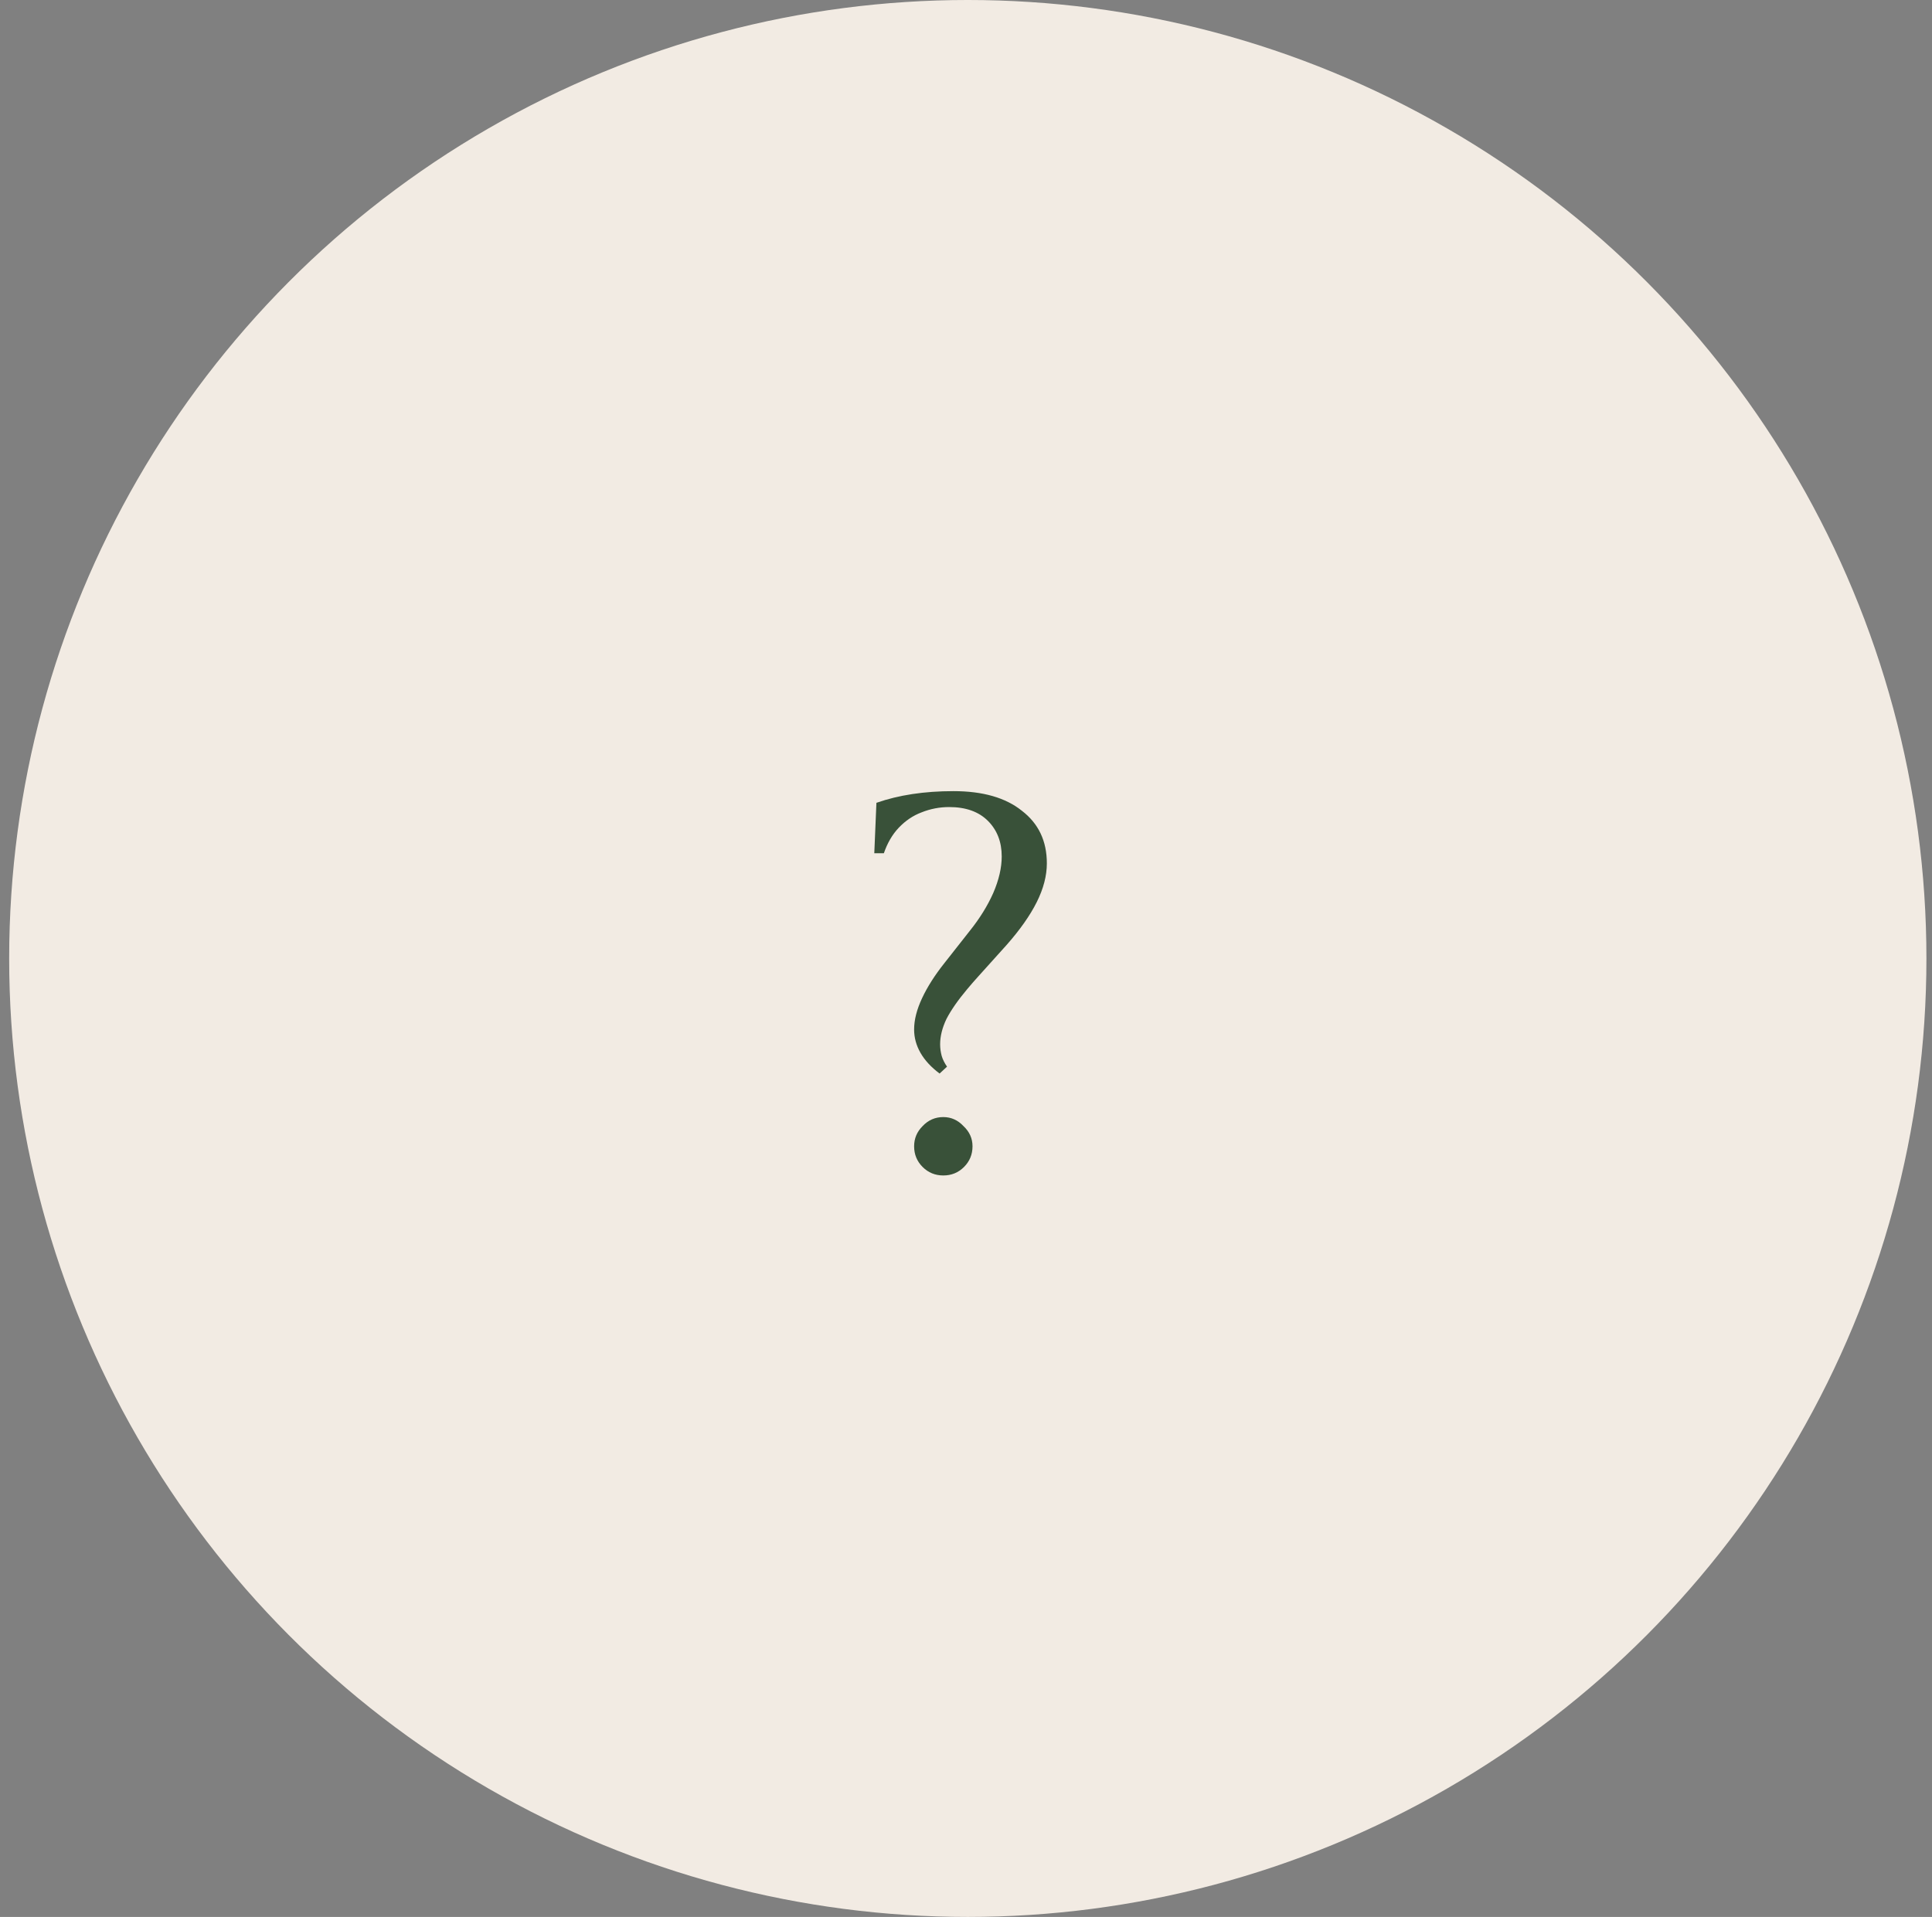 <?xml version="1.0" encoding="UTF-8"?> <svg xmlns="http://www.w3.org/2000/svg" width="131" height="130" viewBox="0 0 131 130" fill="none"><rect x="0" y="0" width="131" height="130" fill="#808080" stroke="none"/><circle cx="65.622" cy="65" r="65" fill="#F2EBE3"></circle><path d="M63.962 79.716C63.41 79.716 62.942 79.524 62.558 79.14C62.174 78.756 61.982 78.288 61.982 77.736C61.982 77.208 62.174 76.752 62.558 76.368C62.942 75.96 63.41 75.756 63.962 75.756C64.49 75.756 64.946 75.96 65.33 76.368C65.738 76.752 65.942 77.208 65.942 77.736C65.942 78.288 65.75 78.756 65.366 79.14C64.982 79.524 64.514 79.716 63.962 79.716ZM59.426 54.444C60.938 53.916 62.678 53.652 64.646 53.652C66.638 53.652 68.186 54.096 69.29 54.984C70.418 55.848 70.982 57.036 70.982 58.548C70.982 59.388 70.754 60.264 70.298 61.176C69.842 62.088 69.158 63.06 68.246 64.092L66.302 66.252C66.062 66.516 65.822 66.792 65.582 67.08C64.958 67.824 64.49 68.496 64.178 69.096C63.89 69.696 63.746 70.272 63.746 70.824C63.746 71.088 63.782 71.352 63.854 71.616C63.926 71.856 64.046 72.096 64.214 72.336L63.71 72.804C63.134 72.372 62.702 71.904 62.414 71.4C62.126 70.896 61.982 70.368 61.982 69.816C61.982 69.168 62.162 68.46 62.522 67.692C62.882 66.924 63.386 66.132 64.034 65.316L65.762 63.12C66.434 62.28 66.962 61.428 67.346 60.564C67.73 59.676 67.922 58.848 67.922 58.08C67.922 57.096 67.61 56.292 66.986 55.668C66.362 55.044 65.486 54.732 64.358 54.732C63.71 54.732 63.086 54.852 62.486 55.092C61.91 55.308 61.394 55.656 60.938 56.136C60.506 56.592 60.17 57.168 59.93 57.864H59.282L59.426 54.444Z" fill="#395139"></path></svg> 